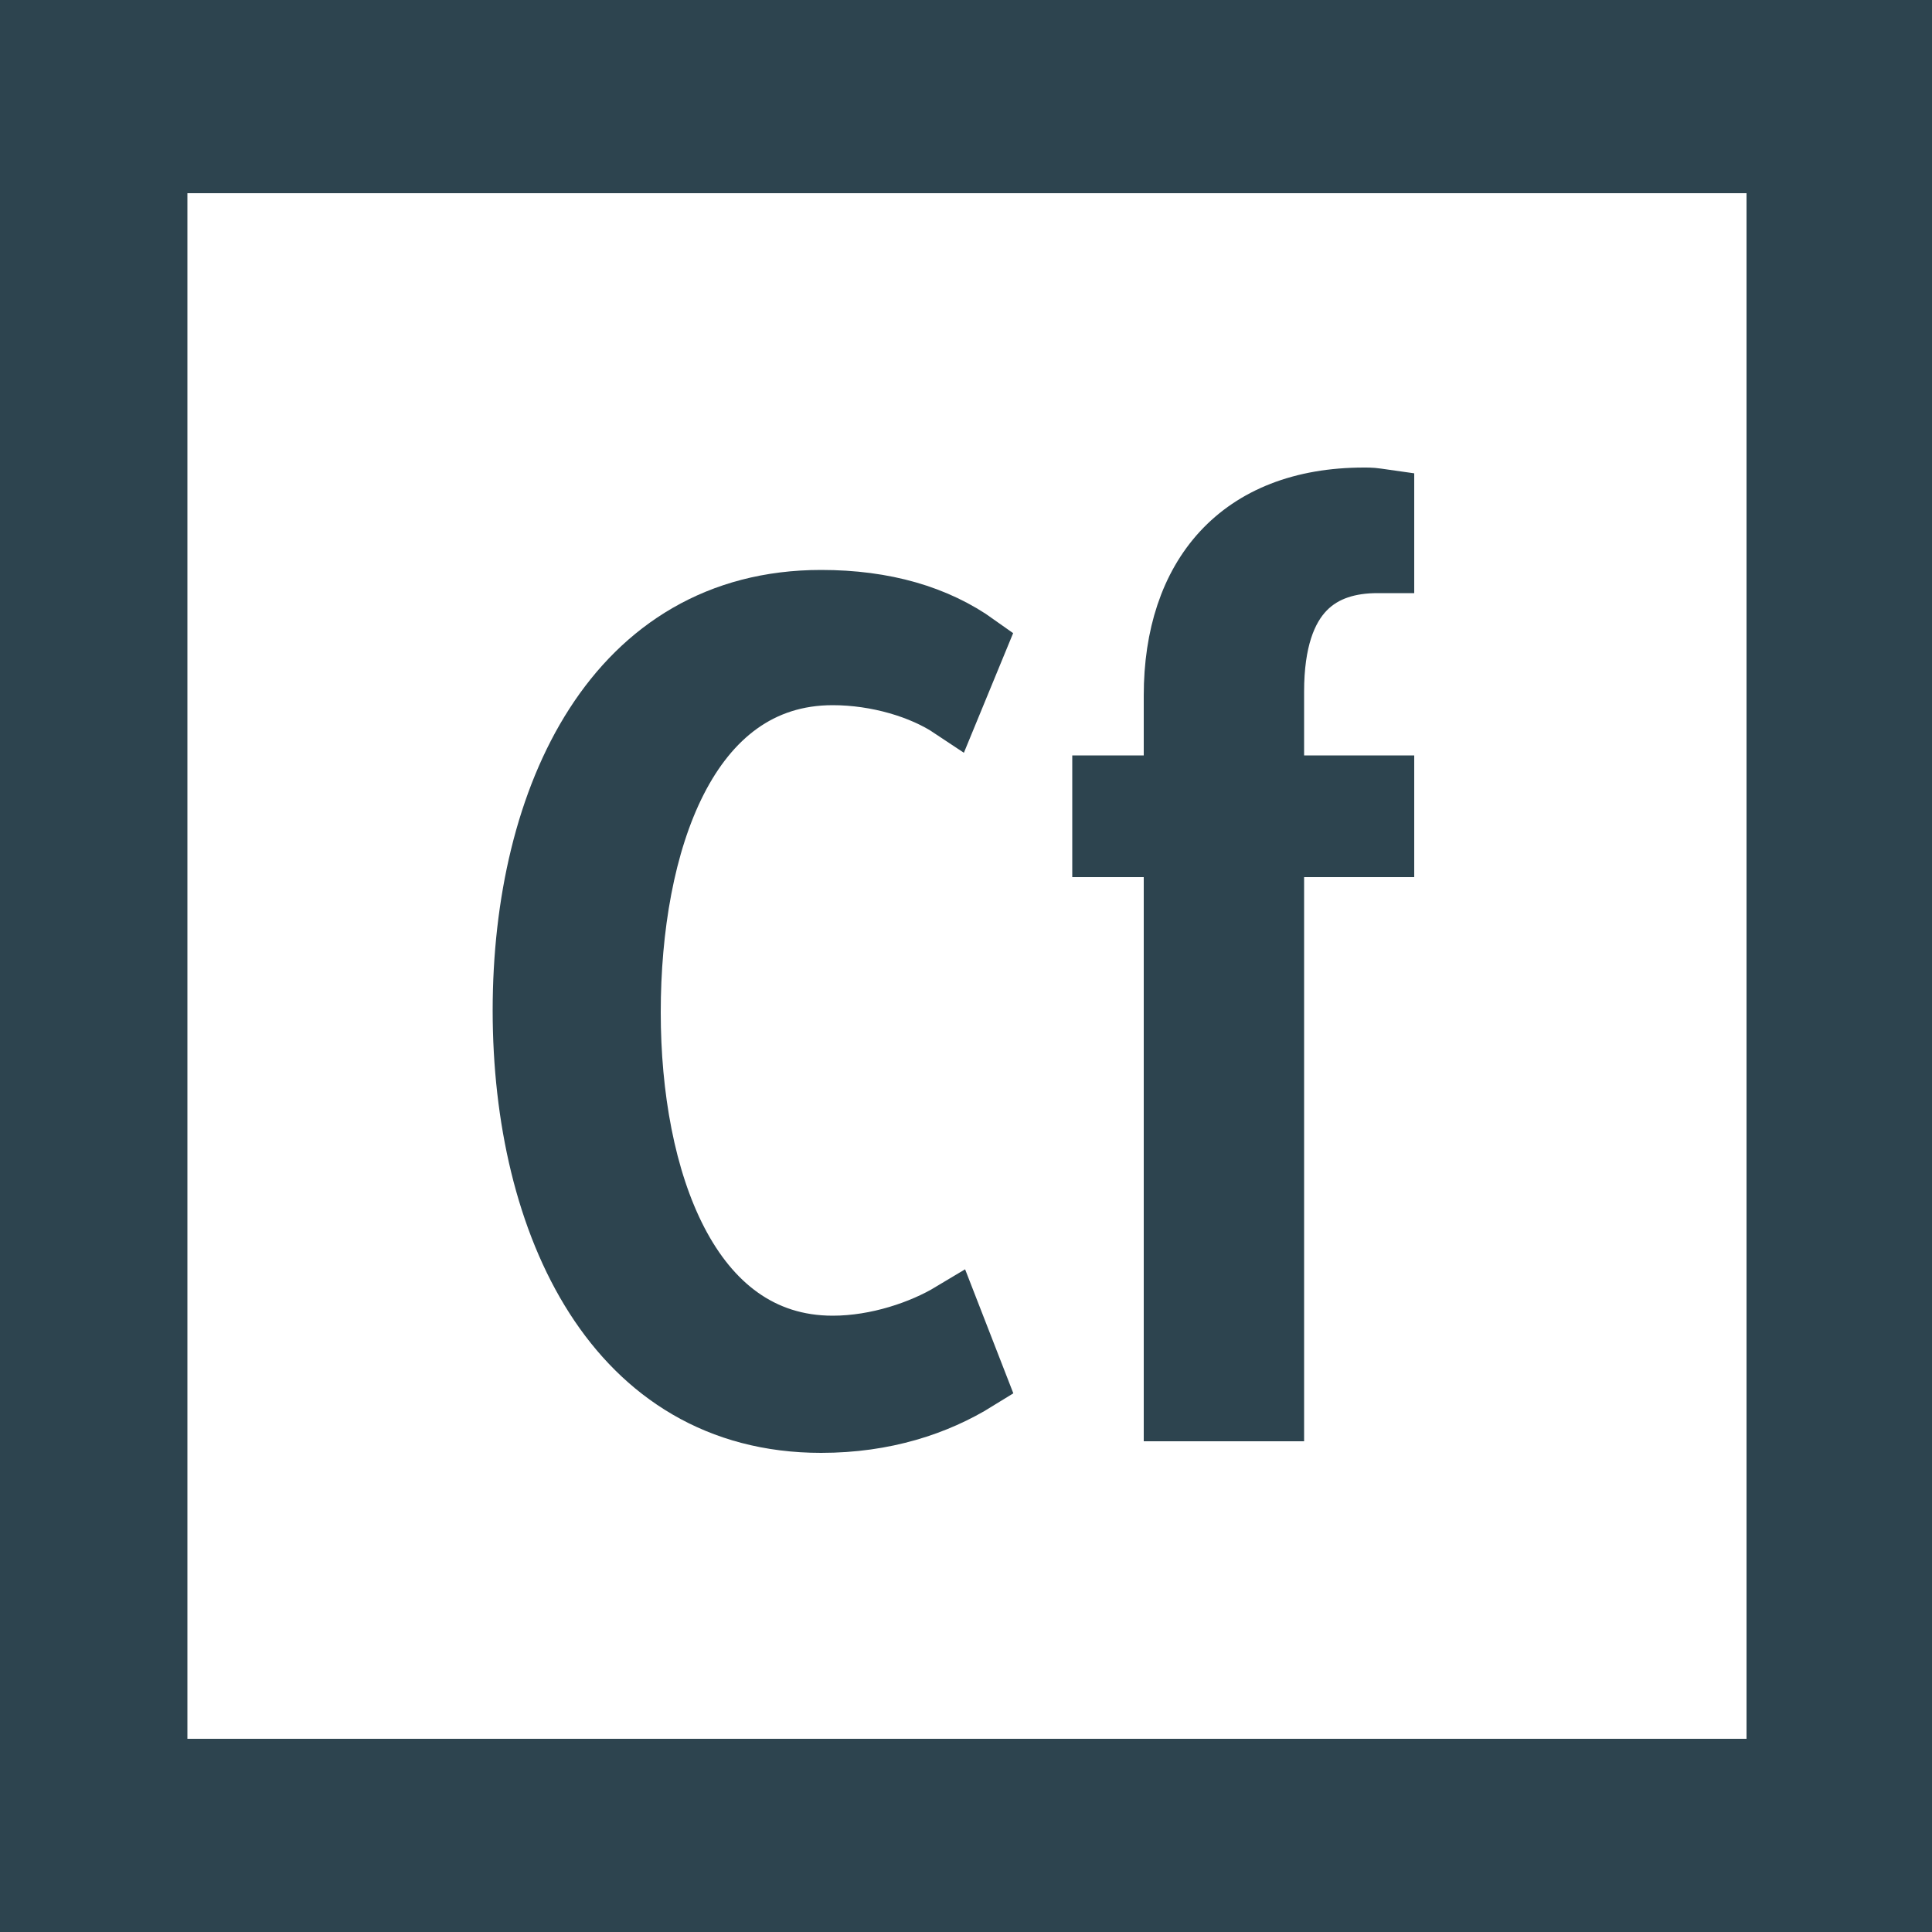 <svg xmlns="http://www.w3.org/2000/svg" viewBox="0 0 100 100"><style type="text/css">  
	.st0{fill:#FFFFFF;}
	.st1{fill:#2D444F;}
	.st2{fill:#2D444F;stroke:#2D444F;stroke-width:3;stroke-miterlimit:10;}
</style><rect class="st0" width="100" height="100"/><path class="st1" d="M100 100H0V0h100V100zM9.7 90h80.7V10H9.7"/><path class="st2" d="M42.5 73.7C31.8 73.7 27 63.4 27 52.3 27 41.2 31.8 31 42.5 31c3.3 0 6 0.8 8.1 2.3l-1.4 3.4c-1.5-1-3.8-1.7-6.1-1.7 -7.5 0-10.4 8.7-10.4 17.4 0 8.6 3 17.2 10.4 17.2 2.3 0 4.6-0.8 6.1-1.7l1.4 3.6C48.5 72.8 45.8 73.7 42.5 73.7z"/><path class="st2" d="M66 43.9v29.2h-5.3V43.9h-3.7v-3.3h3.7V36c0-6.2 3.4-10.3 9.9-10.3 0.4 0 0.4 0 1.1 0.1v3.4h-0.4c-2.8 0-5.3 1.4-5.3 6.6v4.8h5.7v3.3H66z"/></svg>